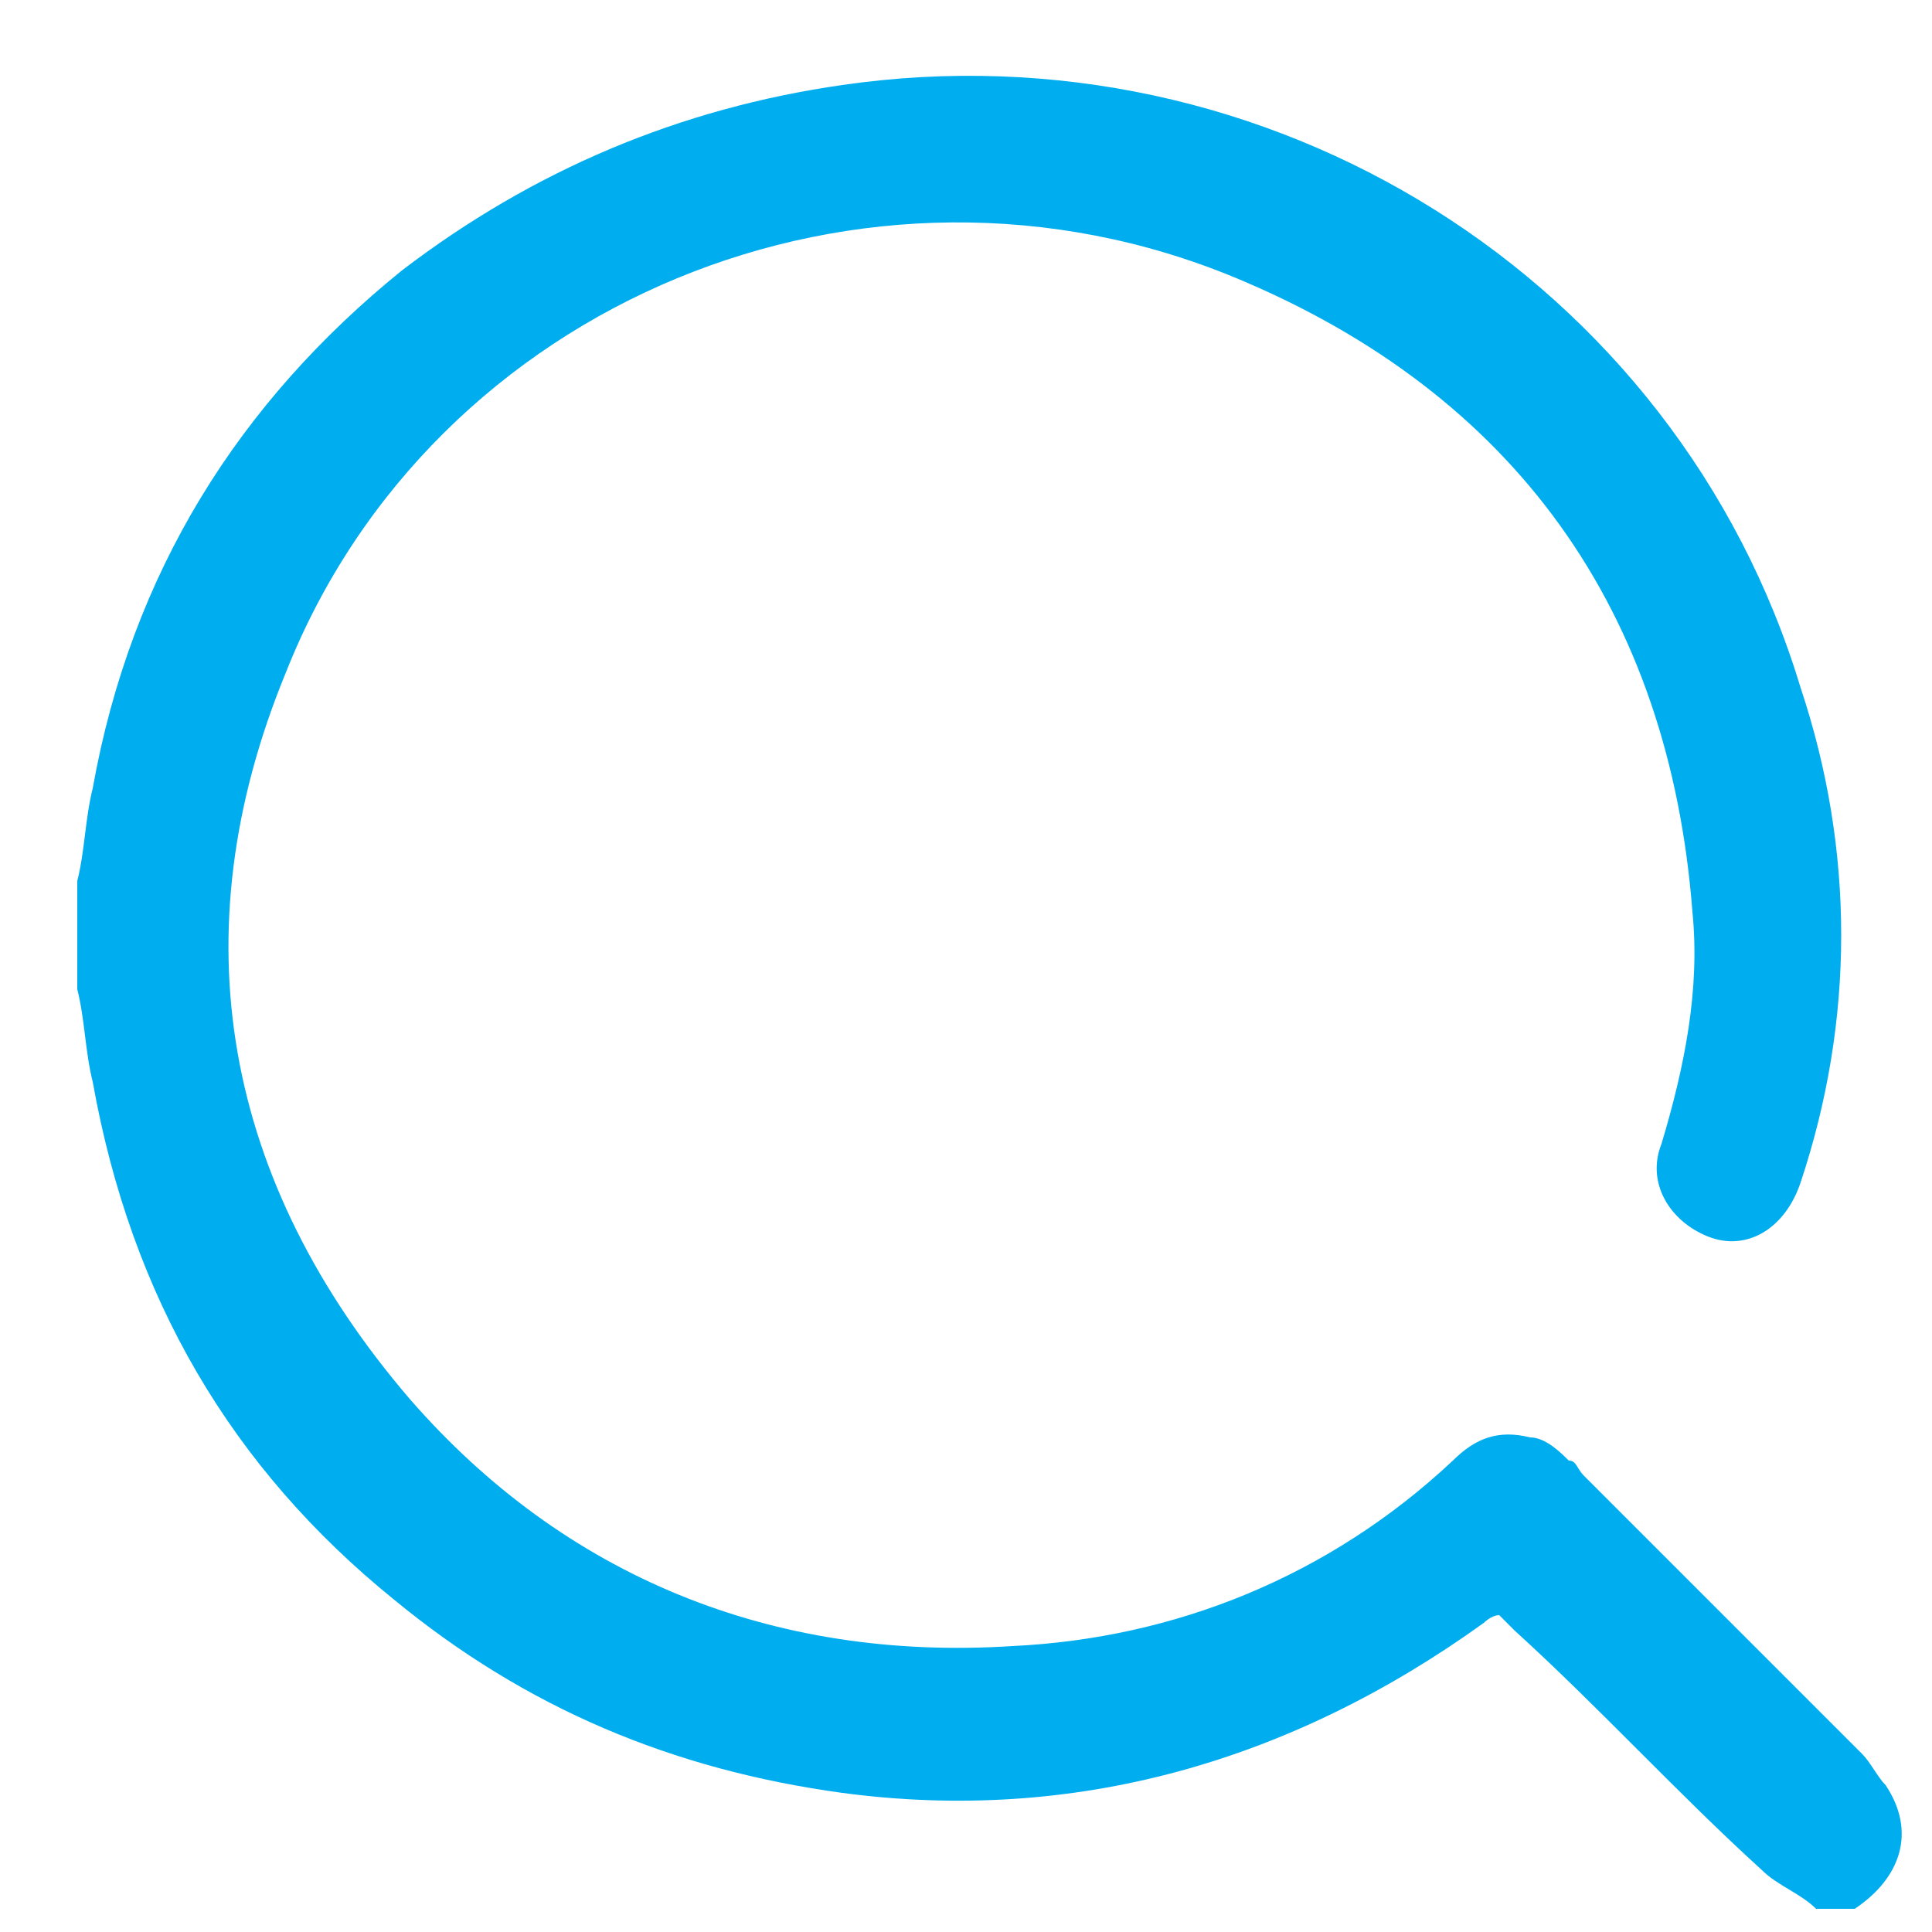 <?xml version="1.0" encoding="utf-8"?>
<!-- Generator: Adobe Illustrator 24.0.0, SVG Export Plug-In . SVG Version: 6.00 Build 0)  -->
<svg version="1.1" id="Shape_7_1_" xmlns="http://www.w3.org/2000/svg" xmlns:xlink="http://www.w3.org/1999/xlink" x="0px" y="0px"
	 viewBox="0 0 25 25" style="enable-background:new 0 0 25 25;" xml:space="preserve">
<style type="text/css">
	.st0{fill:#00AEEF;}
</style>
<g id="Shape_7">
	<g>
		<path class="st0" d="M24.4,23.1c-0.1-0.1-0.2-0.3-0.3-0.4c-1.2-1.2-2.4-2.4-3.6-3.6c-0.1-0.1-0.1-0.2-0.2-0.2
			c-0.1-0.1-0.3-0.3-0.5-0.3c-0.4-0.1-0.7,0-1,0.3c-1.6,1.5-3.6,2.3-5.7,2.4c-3.1,0.2-5.8-0.9-7.8-3.2c-2.4-2.8-3-6-1.6-9.4
			c1.9-4.8,7.5-7.1,12.3-5.1c3.6,1.5,5.6,4.3,5.9,8.2c0.1,1-0.1,2-0.4,3c-0.2,0.5,0.1,1,0.6,1.2c0.5,0.2,1-0.1,1.2-0.7
			c0.7-2.1,0.7-4.3,0-6.4c-1.6-5.3-6.9-8.6-12.4-7.8c-2.1,0.3-4,1.1-5.7,2.4c-2.1,1.7-3.5,3.9-4,6.7C1.1,10.6,1.1,11,1,11.4
			c0,0.5,0,1,0,1.4c0.1,0.4,0.1,0.8,0.2,1.2C1.7,16.8,3,19,5.1,20.7c1.7,1.4,3.6,2.2,5.8,2.5c3,0.4,5.8-0.4,8.3-2.2
			c0,0,0.1-0.1,0.2-0.1c0.1,0.1,0.1,0.1,0.2,0.2c1.1,1,2.1,2.1,3.2,3.1c0.2,0.2,0.5,0.3,0.7,0.5c0.1,0,0.3,0,0.4,0c0,0,0.1,0,0.1,0
			C24.6,24.3,24.8,23.7,24.4,23.1z"/>
	</g>
</g>
</svg>
